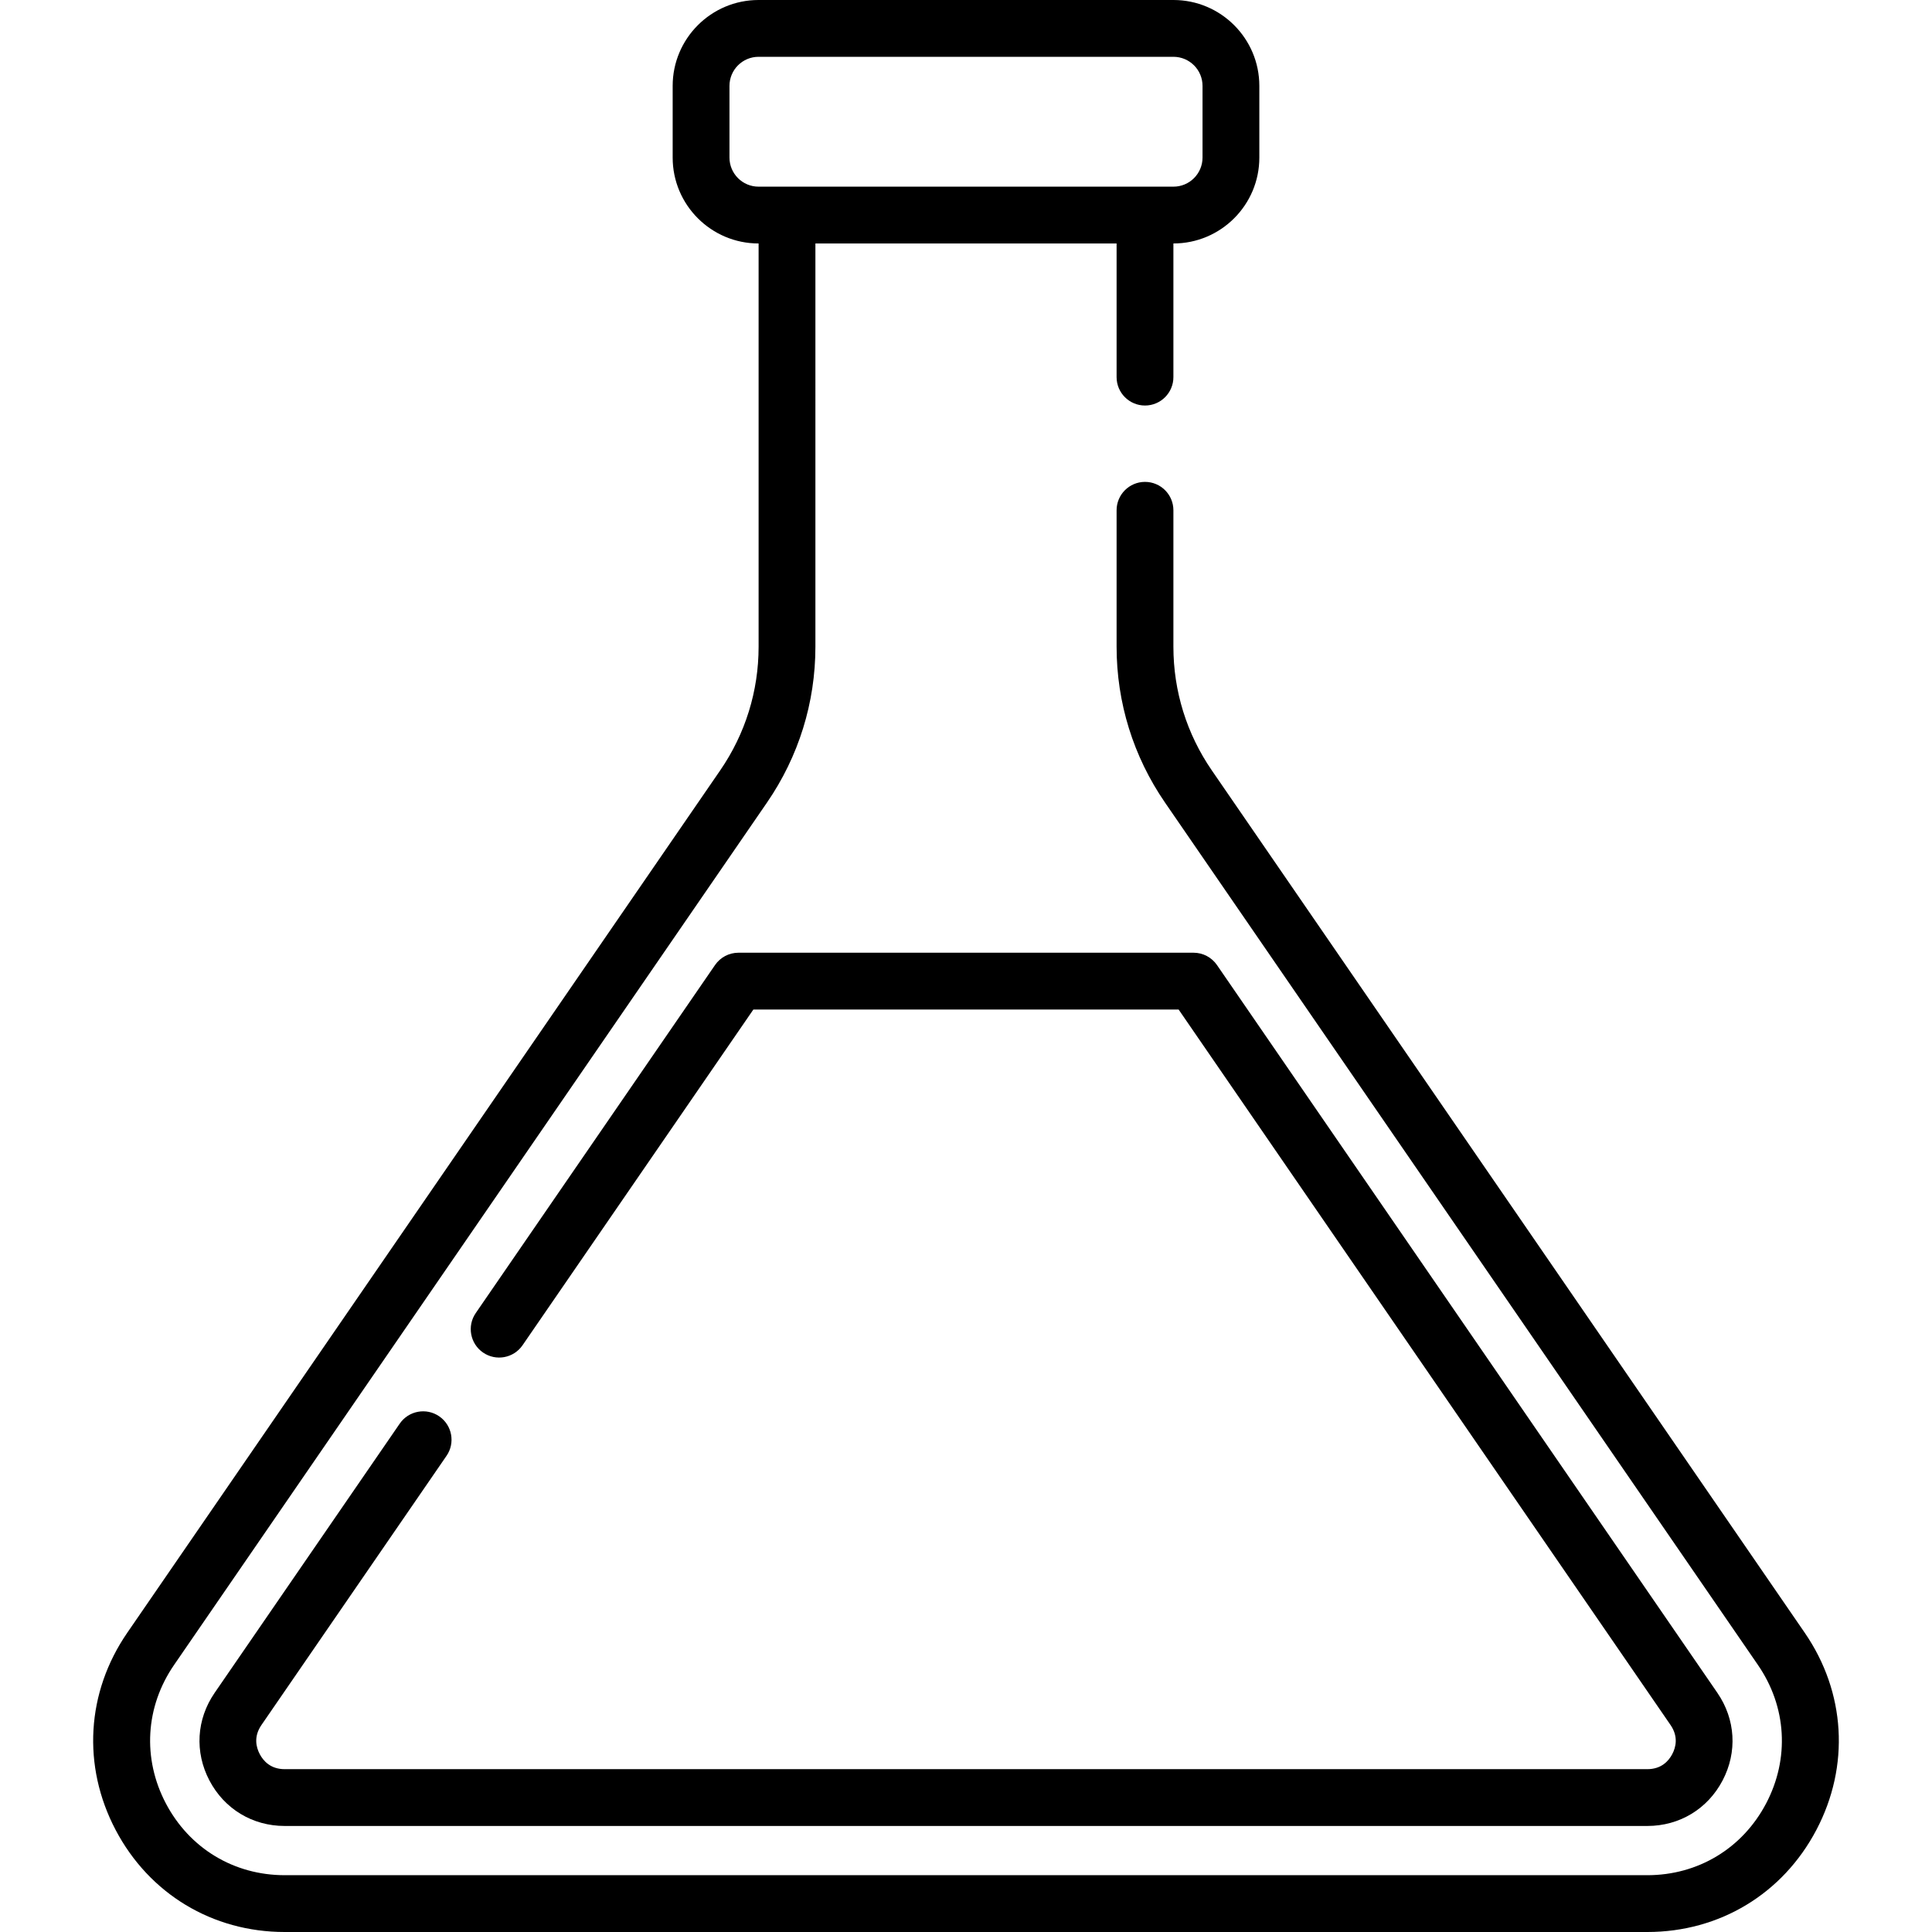 <?xml version="1.0" encoding="iso-8859-1"?>
<!-- Generator: Adobe Illustrator 19.0.0, SVG Export Plug-In . SVG Version: 6.00 Build 0)  -->
<svg version="1.1" id="Capa_1" xmlns="http://www.w3.org/2000/svg" xmlns:xlink="http://www.w3.org/1999/xlink" x="0px" y="0px"
	 viewBox="0 0 512 512" style="enable-background:new 0 0 512 512;" xml:space="preserve">
<g>
	<g>
		<path d="M455.118,448.617L322.51,255.745c-1.404-2.042-3.724-3.263-6.202-3.263H195.693c-2.479,0-4.798,1.22-6.202,3.263
			l-63.413,92.23c-2.355,3.425-1.488,8.111,1.938,10.466c3.425,2.355,8.111,1.488,10.466-1.938l61.169-88.968h112.697
			l130.365,189.61c2.112,3.072,1.413,5.888,0.456,7.709c-0.958,1.821-2.883,3.992-6.611,3.992H75.441
			c-3.728,0-5.652-2.171-6.61-3.991c-0.958-1.822-1.657-4.638,0.455-7.71l49.05-71.339c2.355-3.425,1.488-8.111-1.938-10.466
			c-3.425-2.355-8.111-1.488-10.466,1.938l-49.05,71.34c-4.824,7.017-5.338,15.707-1.374,23.246
			c3.965,7.537,11.417,12.036,19.933,12.036h361.118c8.516,0,15.967-4.499,19.934-12.038
			C460.457,464.324,459.943,455.634,455.118,448.617z"/>
	</g>
</g>
<g>
	<g>
		<path d="M478.274,432.697L321.139,204.153c-6.657-9.682-10.176-21.011-10.176-32.761v-36.161c0-4.157-3.37-7.527-7.527-7.527
			c-4.157,0-7.527,3.37-7.527,7.527v36.161c0,14.809,4.435,29.086,12.825,41.289l157.135,228.544
			c7.62,11.083,8.431,24.807,2.169,36.71c-6.261,11.904-18.03,19.011-31.479,19.011H75.441c-13.45,0-25.218-7.107-31.479-19.011
			c-6.262-11.904-5.451-25.627,2.169-36.71l157.135-228.544c8.39-12.203,12.825-26.48,12.825-41.289V64.521h79.818V99.94
			c0,4.157,3.37,7.527,7.527,7.527c4.157,0,7.527-3.37,7.527-7.527V64.521h0.015c12.549,0,22.759-10.21,22.759-22.759V22.759
			C333.736,10.21,323.526,0,310.977,0H201.023c-12.549,0-22.759,10.21-22.759,22.759v19.003c0,12.549,10.21,22.759,22.759,22.759
			h0.015v106.872c0,11.75-3.519,23.078-10.176,32.761L33.726,432.697c-10.845,15.774-11.999,35.305-3.088,52.247
			C39.55,501.886,56.299,512,75.441,512h361.118c19.142,0,35.891-10.114,44.802-27.056
			C490.273,468.003,489.119,448.471,478.274,432.697z M201.023,49.467c-4.249,0-7.705-3.457-7.705-7.705V22.759
			c0-4.249,3.457-7.705,7.705-7.705h109.955c4.249,0,7.705,3.457,7.705,7.705v19.003c0,4.249-3.457,7.705-7.705,7.705H201.023z"/>
	</g>
</g>
<g>
</g>
<g>
</g>
<g>
</g>
<g>
</g>
<g>
</g>
<g>
</g>
<g>
</g>
<g>
</g>
<g>
</g>
<g>
</g>
<g>
</g>
<g>
</g>
<g>
</g>
<g>
</g>
<g>
</g>
</svg>
